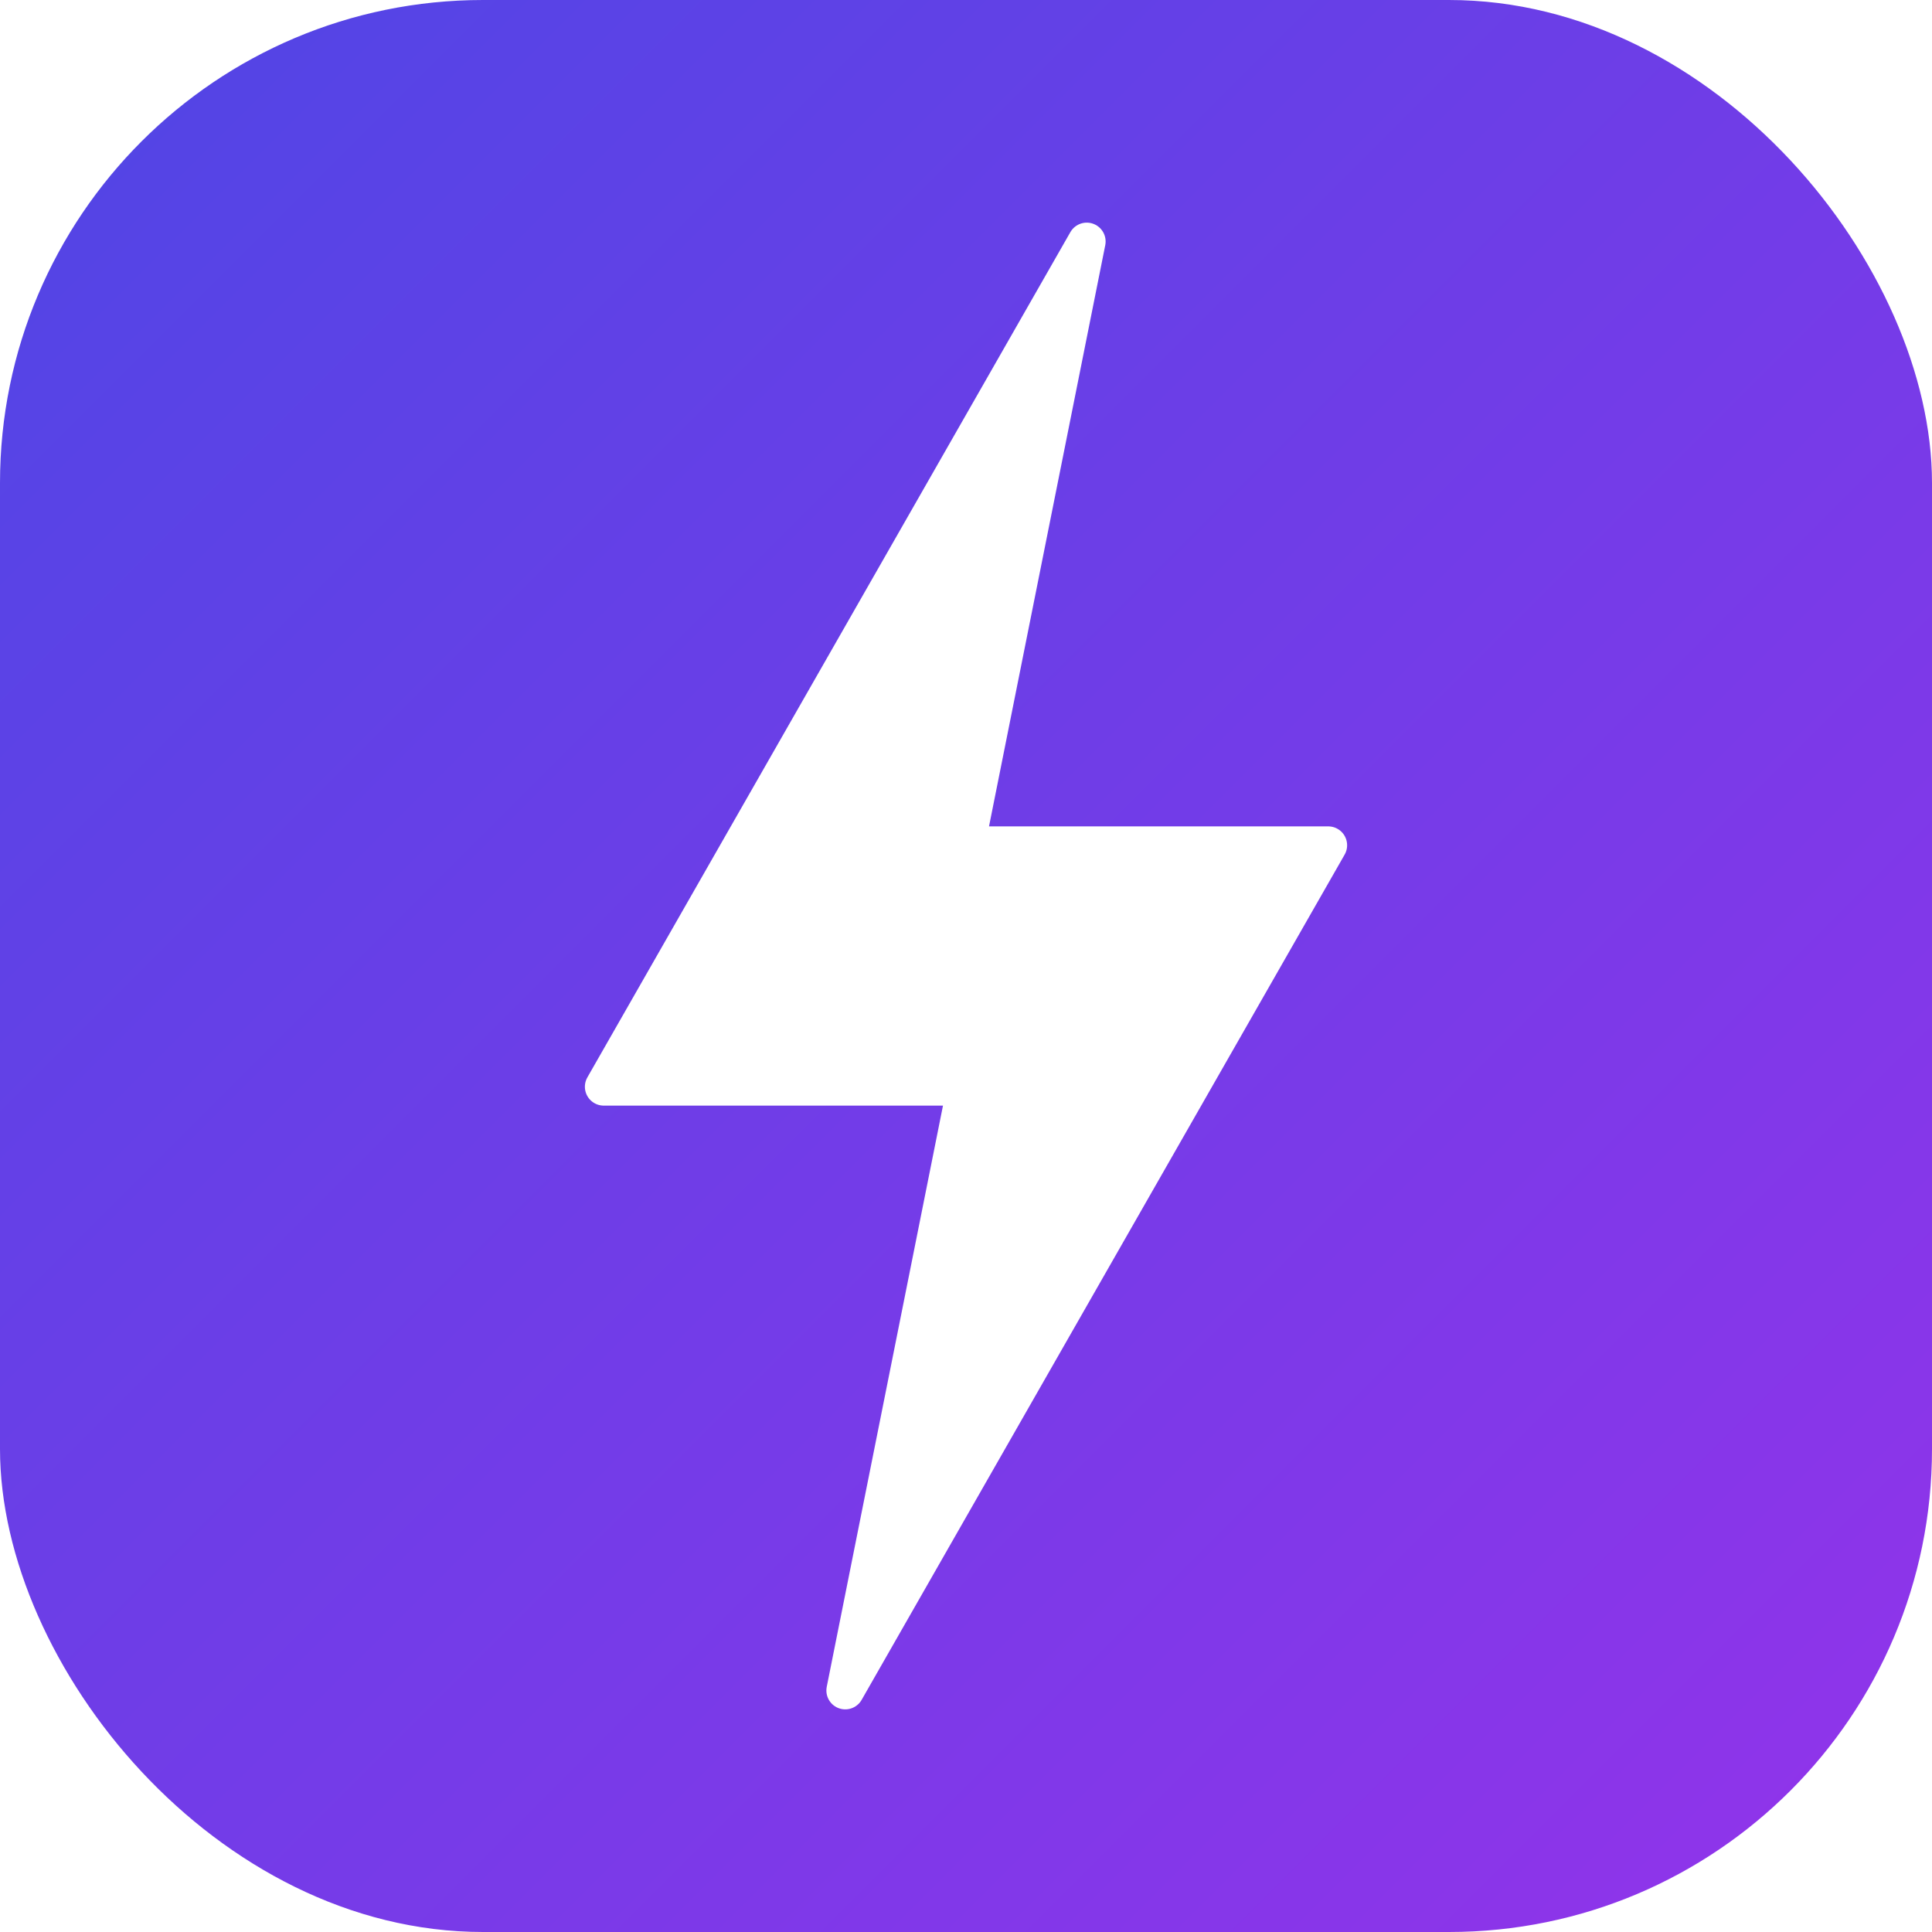 <svg xmlns="http://www.w3.org/2000/svg" viewBox="0 0 512 512">
  <defs>
    <linearGradient id="grad" x1="0%" y1="0%" x2="100%" y2="100%">
      <stop offset="0%" style="stop-color:#4f46e5;stop-opacity:1" />
      <stop offset="100%" style="stop-color:#9333ea;stop-opacity:1" />
    </linearGradient>
    <filter id="glow" x="-20%" y="-20%" width="140%" height="140%">
      <feGaussianBlur stdDeviation="10" result="blur" />
      <feComposite in="SourceGraphic" in2="blur" operator="over" />
    </filter>
  </defs>
  <rect width="512" height="512" rx="128" fill="url(#grad)" />
  <path d="M288 64 L160 288 H256 L224 448 L352 224 H256 L288 64 Z" fill="white" stroke="white" stroke-width="10" stroke-linejoin="round" filter="url(#glow)"/>
</svg>